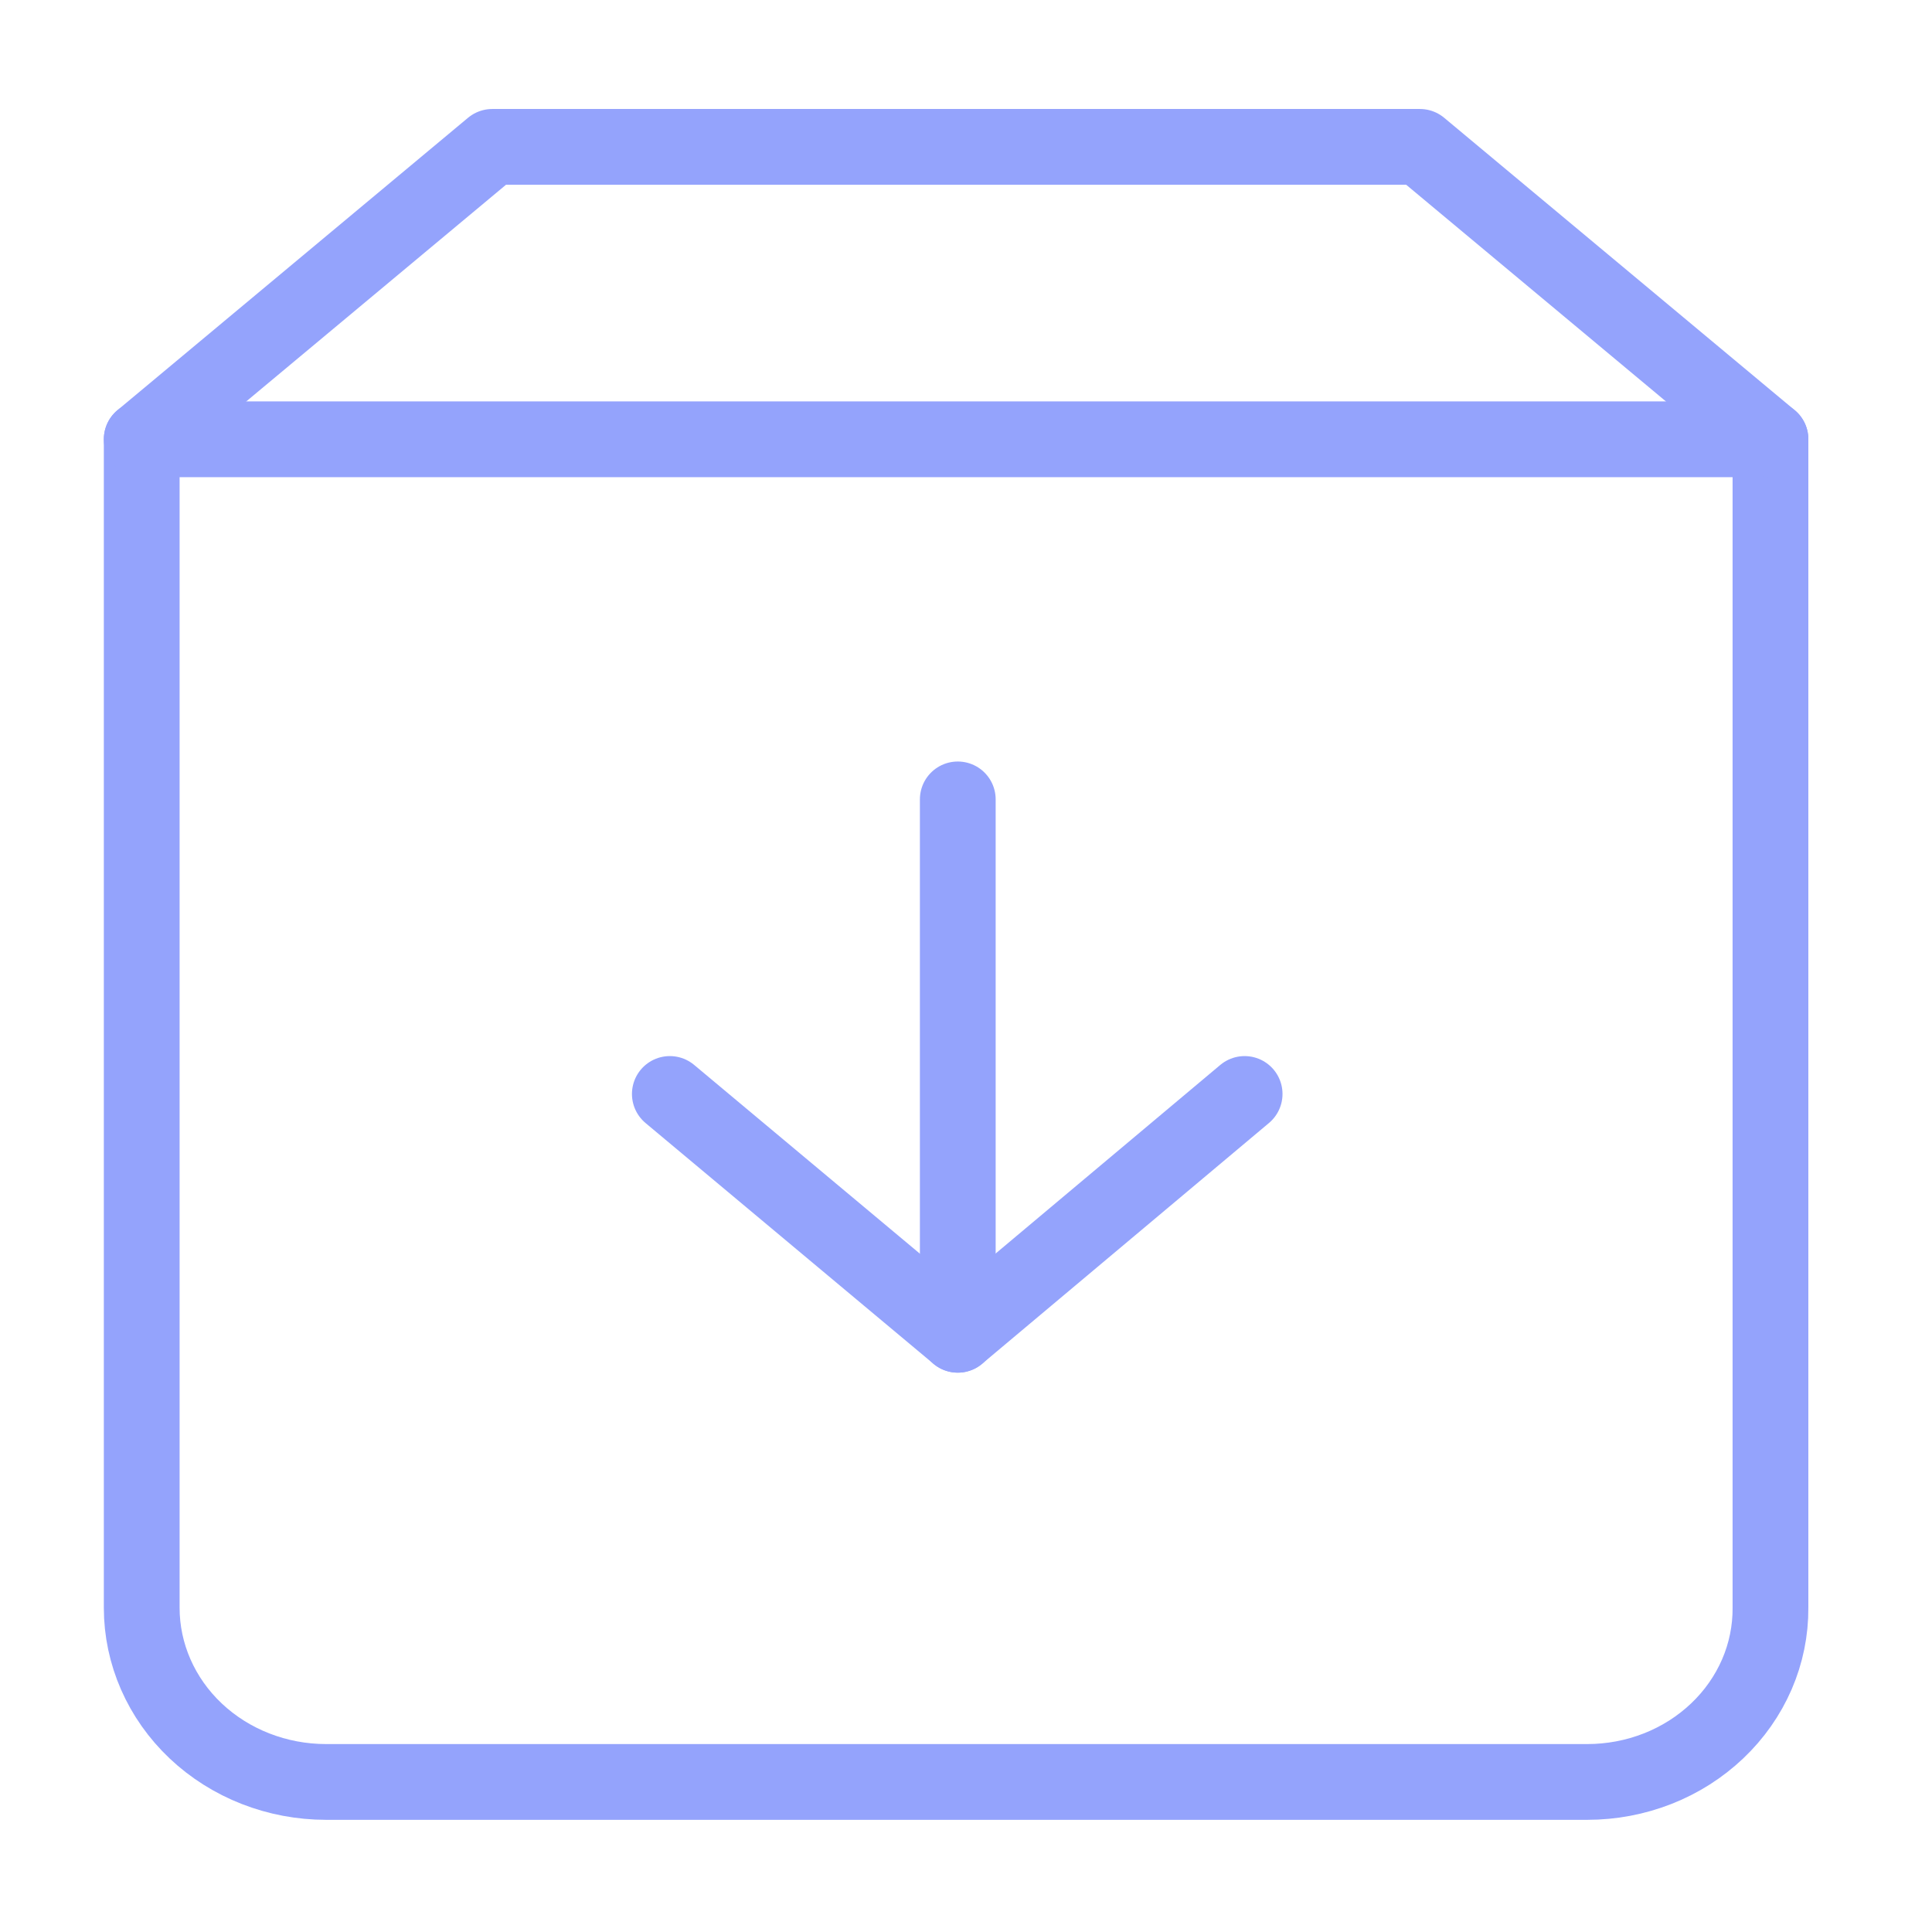 <svg width="51" height="51" viewBox="0 0 51 51" fill="none" xmlns="http://www.w3.org/2000/svg">
<g clip-path="url(#clip0_596_9660)">
<path d="M3.741 11.596V42.442C3.741 43.661 4.254 44.831 5.166 45.693C6.079 46.555 7.317 47.039 8.608 47.039H41.899C42.537 47.039 43.168 46.92 43.757 46.689C44.346 46.458 44.88 46.118 45.33 45.691C45.78 45.264 46.135 44.757 46.377 44.199C46.618 43.642 46.74 43.044 46.736 42.442V11.596H3.741Z" stroke="#94A3FC" stroke-width="2" stroke-linecap="round" stroke-linejoin="round"/>
<path d="M46.736 11.596L37.482 3.877H12.995L3.741 11.596" stroke="#94A3FC" stroke-width="2" stroke-linecap="round" stroke-linejoin="round"/>
<path d="M17.682 28.878L25.283 35.234L32.855 28.878" stroke="#94A3FC" stroke-width="2" stroke-linecap="round" stroke-linejoin="round"/>
<path d="M25.283 35.235V21.102" stroke="#94A3FC" stroke-width="2" stroke-linecap="round" stroke-linejoin="round"/>
</g>
<defs>
<clipPath id="clip0_596_9660">
<rect width="46" height="46" fill="white" transform="translate(2.238 2.458)"/>
</clipPath>
</defs>
</svg>
